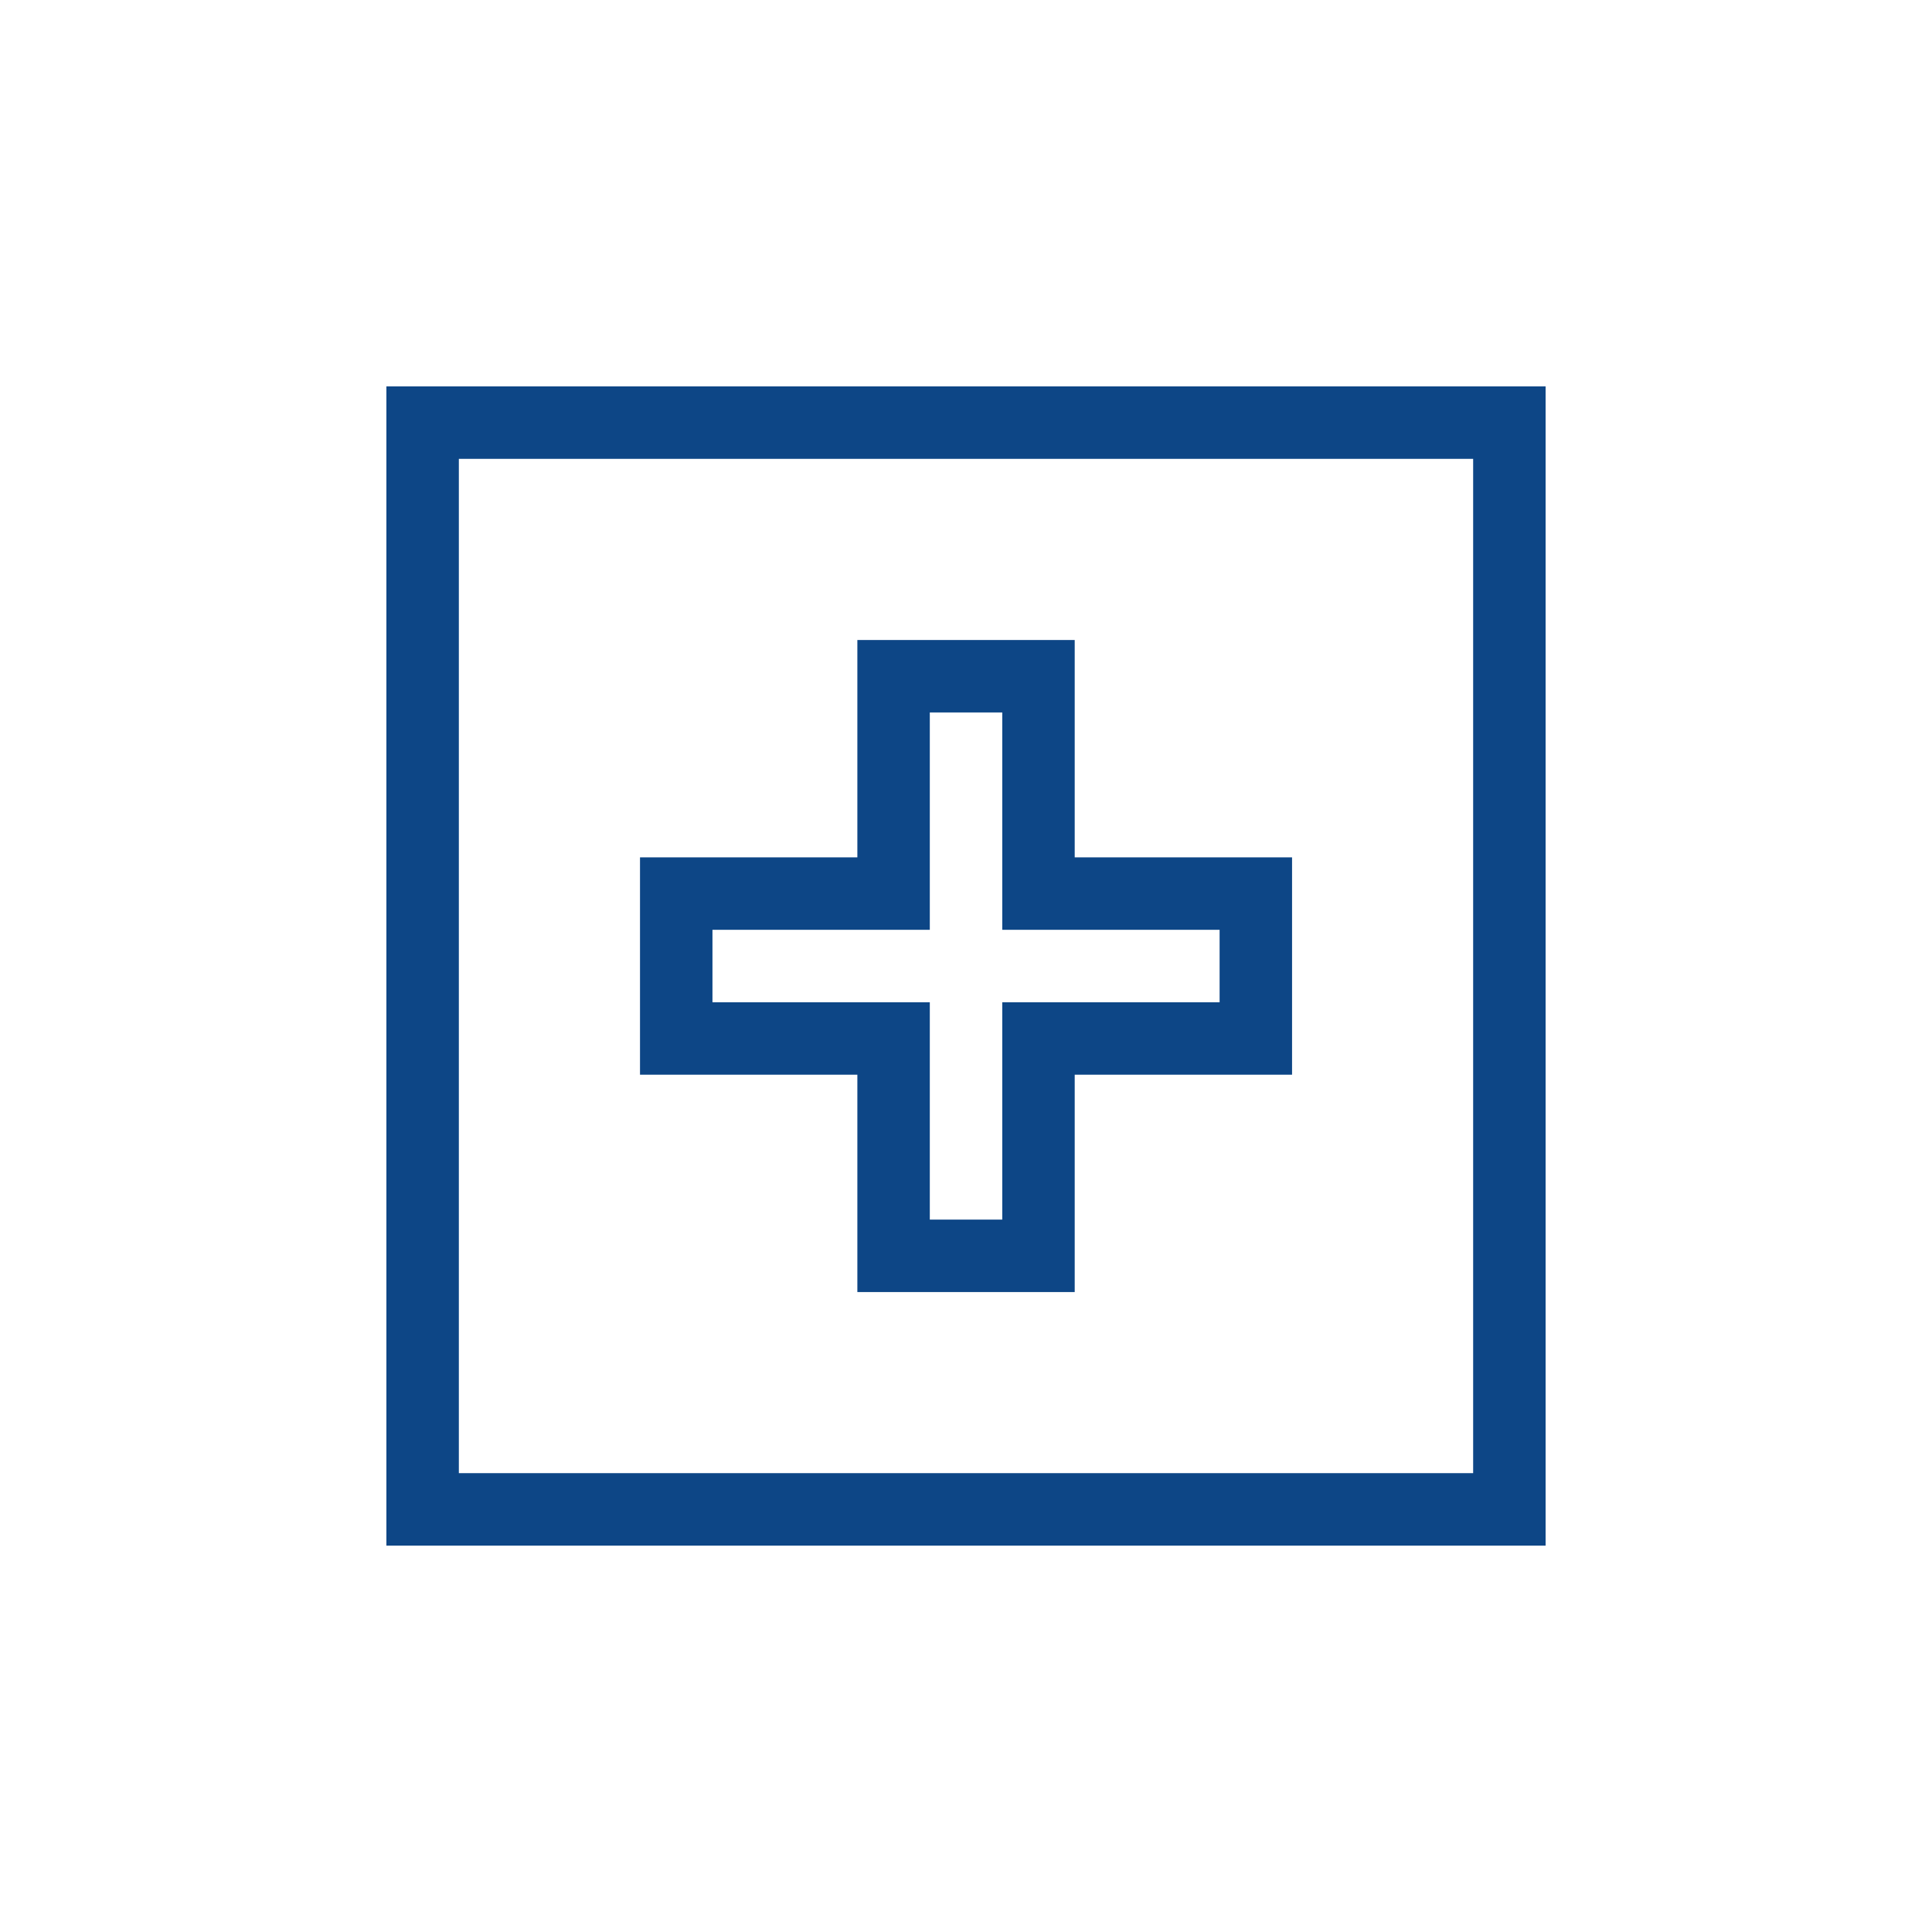 <svg id="Ebene_1" data-name="Ebene 1" xmlns="http://www.w3.org/2000/svg" width="60" height="60" viewBox="0 0 60 60">
  <defs>
    <style>
      .cls-1 {
        fill: #0d4686;
      }
    </style>
  </defs>
  <g>
    <path class="cls-1" d="M12,12V48H48V12ZM45.75,45.75H14.25V14.25h31.5Z"/>
    <path class="cls-1" d="M26.626,40.126h6.75v-6.75h6.75v-6.75h-6.75v-6.75h-6.75v6.75h-6.75v6.75h6.75Zm-4.5-9v-2.25h6.75v-6.75h2.25v6.75h6.75v2.25h-6.75v6.75h-2.25v-6.75Z"/>
  </g>
</svg>
